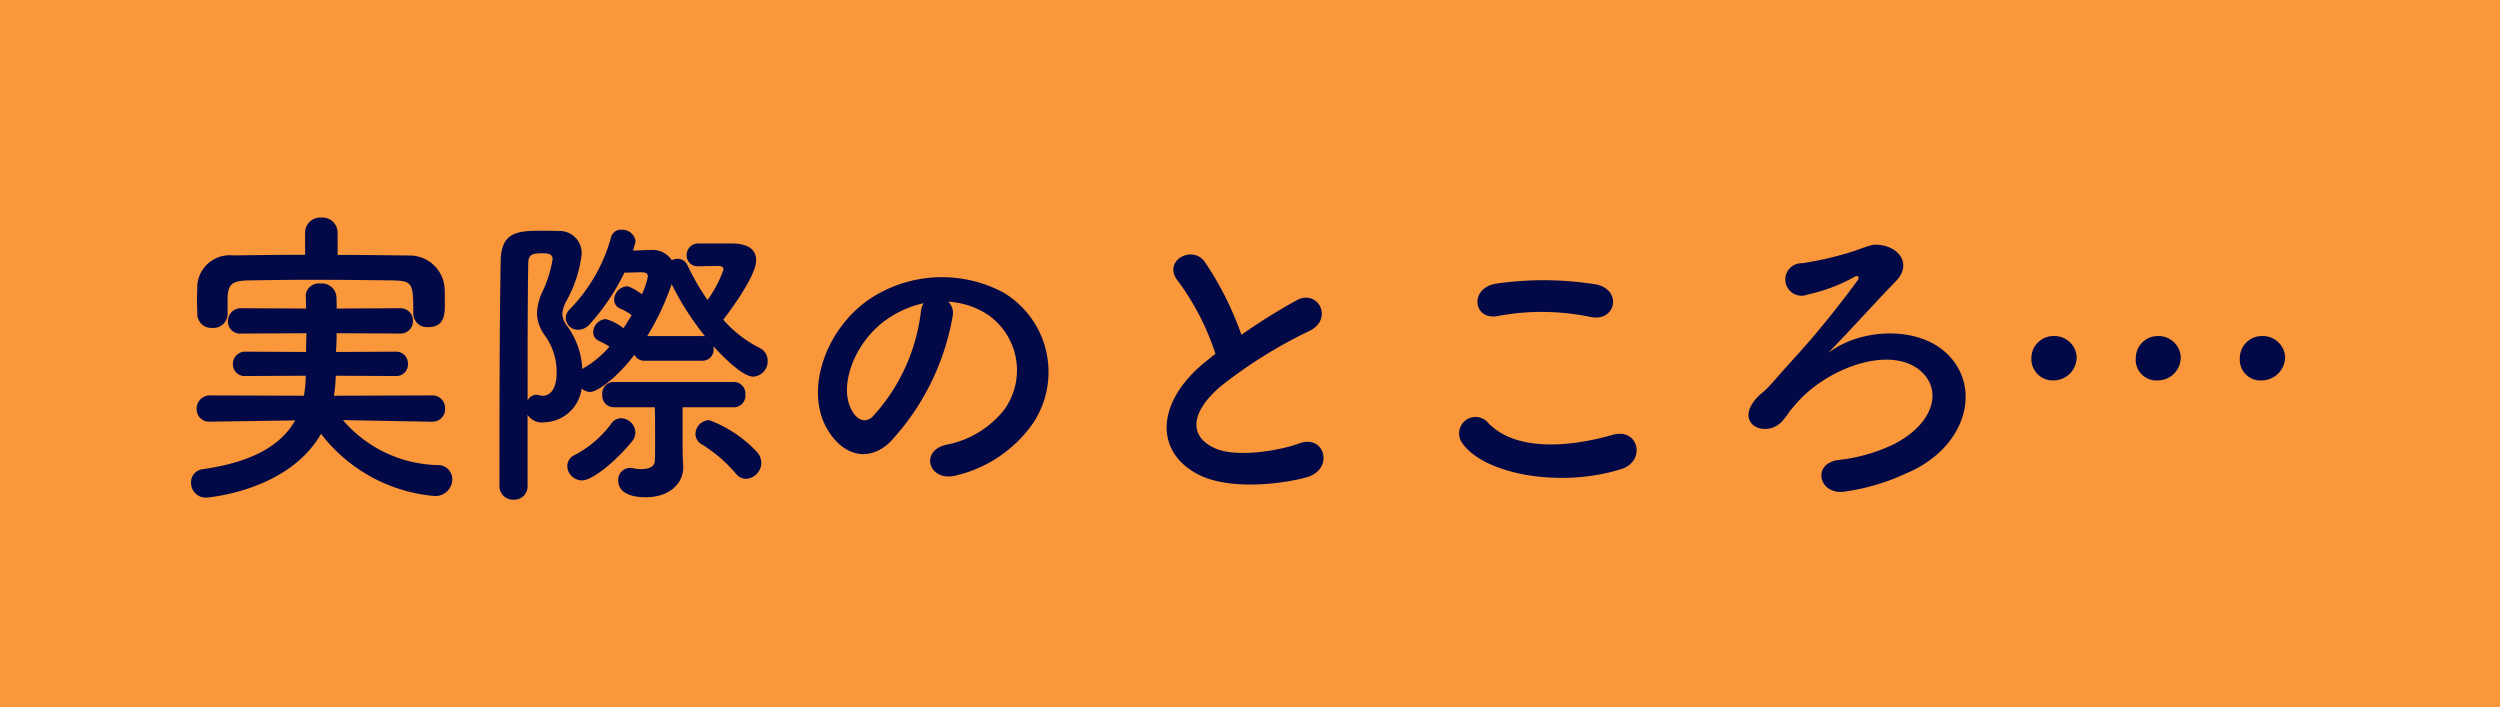 <svg xmlns="http://www.w3.org/2000/svg" width="152" height="43" viewBox="0 0 152 43">
  <g id="グループ_2973" data-name="グループ 2973" transform="translate(-143.242 -454.5)">
    <rect id="長方形_5095" data-name="長方形 5095" width="152" height="43" transform="translate(143.242 454.5)" fill="#f9973a"/>
    <path id="パス_3837" data-name="パス 3837" d="M10.526-14.858a.917.917,0,0,0-.988-.912.917.917,0,0,0-.988.912v1.349c-1.463,0-2.926.019-4.37.038a1.978,1.978,0,0,0-2.185,1.824c0,.3-.019.608-.019.912,0,.285.019.57.019.817a.85.85,0,0,0,.912.855.861.861,0,0,0,.931-.817v-1.083c.057-.7.209-.969,1.254-.988,1.159-.019,2.508-.038,3.895-.038,1.691,0,3.439.019,4.94.038,1.178.038,1.2.209,1.2,2v.038a.83.83,0,0,0,.912.8c1.007,0,1.007-.8,1.007-1.482,0-.323,0-.665-.019-.95a2.124,2.124,0,0,0-2.109-1.919c-1.444-.019-2.907-.038-4.389-.038ZM16.283-3.363a.757.757,0,0,0,.779-.779.771.771,0,0,0-.8-.817L10.3-4.94a8.254,8.254,0,0,0,.114-1.216l3.648.019a.707.707,0,0,0,.741-.741.717.717,0,0,0-.741-.741L10.431-7.6c.019-.361.038-.76.038-1.14l3.857.019a.743.743,0,0,0,.779-.76.747.747,0,0,0-.779-.779l-3.857.019c0-.266,0-.513-.019-.76a.879.879,0,0,0-.969-.76.794.794,0,0,0-.893.741v.038c.019.247.019.494.019.741L4.674-10.26a.783.783,0,0,0-.817.8.74.74,0,0,0,.817.741L8.626-8.74c0,.38-.019.76-.019,1.14L4.94-7.619a.743.743,0,0,0-.779.76.714.714,0,0,0,.779.722l3.648-.019A6.435,6.435,0,0,1,8.474-4.94l-5.7-.019a.8.8,0,0,0-.817.817.752.752,0,0,0,.8.779h.019l5.168-.076C7.125-1.976,5.415-.912,2.337-.475a.8.8,0,0,0-.722.817.892.892,0,0,0,.931.912c.019,0,4.959-.361,6.973-3.876a9.75,9.75,0,0,0,6.916,3.781A1.029,1.029,0,0,0,17.5.133a.858.858,0,0,0-.893-.855,7.828,7.828,0,0,1-5.757-2.736l5.415.1ZM35.359.114a.993.993,0,0,0,.931-.969,1.014,1.014,0,0,0-.3-.7,7.609,7.609,0,0,0-2.869-1.9.856.856,0,0,0-.836.836.729.729,0,0,0,.4.646A8.623,8.623,0,0,1,34.751-.19.791.791,0,0,0,35.359.114ZM32.718-7.068a.668.668,0,0,0,.665-.741v-.133C33.9-7.372,35.131-6.1,35.8-6.1a.931.931,0,0,0,.874-.969.874.874,0,0,0-.532-.8,7.317,7.317,0,0,1-2.166-1.691c.247-.323,2-2.622,2-3.61,0-.589-.4-1.026-1.482-1.026H32.471a.693.693,0,0,0-.722.7.657.657,0,0,0,.684.684h.019l1.235-.019c.171,0,.3.057.3.228a7.392,7.392,0,0,1-.969,1.843,14.717,14.717,0,0,1-1.2-2.071.675.675,0,0,0-.627-.437.774.774,0,0,0-.342.095,1.379,1.379,0,0,0-1.273-.627c-.247,0-.665.019-1.083.038l.152-.57a.816.816,0,0,0-.855-.7.617.617,0,0,0-.627.418A10.037,10.037,0,0,1,24.643-10.2a.77.77,0,0,0-.247.551.74.74,0,0,0,.76.7.95.95,0,0,0,.7-.342,13.271,13.271,0,0,0,2.109-3.135c.361,0,.779-.019,1.026-.019s.4.057.4.247a4.418,4.418,0,0,1-.361,1.083c-.684-.456-.817-.475-.931-.475a.841.841,0,0,0-.76.817.581.581,0,0,0,.361.532,3.2,3.2,0,0,1,.7.4c-.152.266-.323.532-.494.8A2.9,2.9,0,0,0,26.828-9.6a.823.823,0,0,0-.76.8.548.548,0,0,0,.323.513,5.483,5.483,0,0,1,.665.361,6.153,6.153,0,0,1-1.577,1.311c-.019.019-.057.038-.076.057a4.791,4.791,0,0,0-.893-2.584,1.366,1.366,0,0,1-.323-.76,1.925,1.925,0,0,1,.228-.76,7.685,7.685,0,0,0,.95-2.869A1.346,1.346,0,0,0,23.9-14.953c-.285-.019-.646-.019-.988-.019-1.425,0-2.432.076-2.47,1.8-.076,3.99-.076,10.26-.076,13.718a.827.827,0,0,0,.874.836.807.807,0,0,0,.836-.836V-3.781a1.037,1.037,0,0,0,1.026.456,2.35,2.35,0,0,0,2.261-2.052.875.875,0,0,0,.513.209c.418,0,1.558-.779,2.7-2.261a.652.652,0,0,0,.608.361Zm1.9,2.831a.708.708,0,0,0,.7-.779.7.7,0,0,0-.7-.76H27.3A.7.7,0,0,0,26.619-5a.7.7,0,0,0,.684.76h2.508c.019.532.019,1.216.019,1.843,0,.608,0,1.159-.019,1.425-.019.38-.418.494-.817.494a2.119,2.119,0,0,1-.513-.057.779.779,0,0,0-.209-.019.729.729,0,0,0-.684.779c0,.323.171,1.007,1.691,1.007,1.387,0,2.261-.817,2.261-1.8v-.1C31.5-1.2,31.5-1.938,31.5-2.356V-4.237ZM28.443-2.185a.861.861,0,0,0,.19-.513.9.9,0,0,0-.874-.874.726.726,0,0,0-.589.323A6.513,6.513,0,0,1,24.928-1.33a.743.743,0,0,0-.437.665.9.9,0,0,0,.893.874C26.049.209,27.512-1.026,28.443-2.185Zm.912-6.384a15.83,15.83,0,0,0,1.482-3.154A17.248,17.248,0,0,0,32.87-8.55a.418.418,0,0,0-.152-.019ZM22.078-4.636c0-3.04,0-6.061.038-8.3,0-.57.209-.665.836-.665.342,0,.646.019.646.361a7.291,7.291,0,0,1-.665,2.071,3.406,3.406,0,0,0-.285,1.216,2.372,2.372,0,0,0,.494,1.368,3.759,3.759,0,0,1,.7,2.261c0,1.007-.418,1.387-.836,1.387a.963.963,0,0,1-.247-.038A.526.526,0,0,0,22.591-5,.6.6,0,0,0,22.078-4.636Zm25.574-6.023a4.928,4.928,0,0,1,2.356.76,4.1,4.1,0,0,1,1.045,5.814,5.886,5.886,0,0,1-3.534,2.128c-1.634.38-1.045,2.3.627,1.862A7.943,7.943,0,0,0,52.782-3.23a5.623,5.623,0,0,0-1.767-7.98,7.938,7.938,0,0,0-8.208.437c-2.546,1.767-3.819,5.3-2.622,7.657.836,1.634,2.432,2.375,3.9,1.026a14.965,14.965,0,0,0,3.838-7.695A.95.95,0,0,0,47.652-10.659Zm-1.5.095a1.344,1.344,0,0,0-.171.589,11.415,11.415,0,0,1-2.945,6.327c-.475.418-.969.133-1.254-.418-.8-1.463.152-3.99,1.919-5.358A6.3,6.3,0,0,1,46.151-10.564ZM63.9-7.486c-.19.133-.361.285-.551.437C60.268-4.6,60.154-1.52,62.89-.133c1.881.95,5.054.57,6.555.152,1.691-.475,1.121-2.66-.475-2.052-1.14.418-3.857.912-5.187.247-1.482-.722-1.425-2.147.456-3.743a28.558,28.558,0,0,1,5.4-3.363c1.463-.741.475-2.565-.817-1.843a36.244,36.244,0,0,0-3.344,2.09,19.285,19.285,0,0,0-2.223-4.427c-.76-1.083-2.622-.057-1.634,1.159A15.451,15.451,0,0,1,63.9-7.486ZM86.7-9.728c1.539.323,1.957-1.634.361-1.976A20.171,20.171,0,0,0,81-11.761c-1.691.247-1.444,2.261.057,1.976A14.445,14.445,0,0,1,86.7-9.728ZM88.559-.475C90.1-.95,89.642-3,88.065-2.565c-2.869.817-5.947.95-7.562-.7a1,1,0,0,0-1.577,1.235C80.237-.19,84.8.7,88.559-.475Zm12.578-7.049c1.178-1.2,2.85-3.059,4.123-4.37.988-1.007.228-2.014-.8-2.185-.532-.1-.627-.057-1.672.323a20.352,20.352,0,0,1-3.211.76.989.989,0,1,0,.342,1.9,10.153,10.153,0,0,0,2.85-1.083c.171-.1.323.019.171.228-.7.969-2.071,2.717-3.04,3.819s-1.14,1.254-2.033,2.28c-.722.836-.836.741-1.216,1.235-1.14,1.5.836,2.3,1.767,1.159.475-.57.114-.228.779-.988,2.071-2.394,6.289-3.743,7.9-1.653.893,1.159.3,2.945-1.938,4.1a10.367,10.367,0,0,1-3.4.969C100.13-.8,100.6,1.1,102.125.893a12.989,12.989,0,0,0,3.743-1.1c3.724-1.539,4.731-5.339,2.375-7.41C106.476-9.177,103.094-9.044,101.137-7.524Zm27.8.266a1.352,1.352,0,0,0-1.387-1.311,1.341,1.341,0,0,0-1.368,1.33,1.257,1.257,0,0,0,1.349,1.368A1.432,1.432,0,0,0,128.934-7.258Zm-6.346,0a1.351,1.351,0,0,0-1.368-1.311,1.341,1.341,0,0,0-1.368,1.33A1.257,1.257,0,0,0,121.2-5.871,1.394,1.394,0,0,0,122.588-7.258Zm-6.327,0a1.351,1.351,0,0,0-1.368-1.311,1.345,1.345,0,0,0-1.387,1.33,1.3,1.3,0,0,0,1.368,1.368A1.411,1.411,0,0,0,116.261-7.258Z" transform="translate(153.242 483.5)" fill="#030946"/>
  </g>
</svg>
